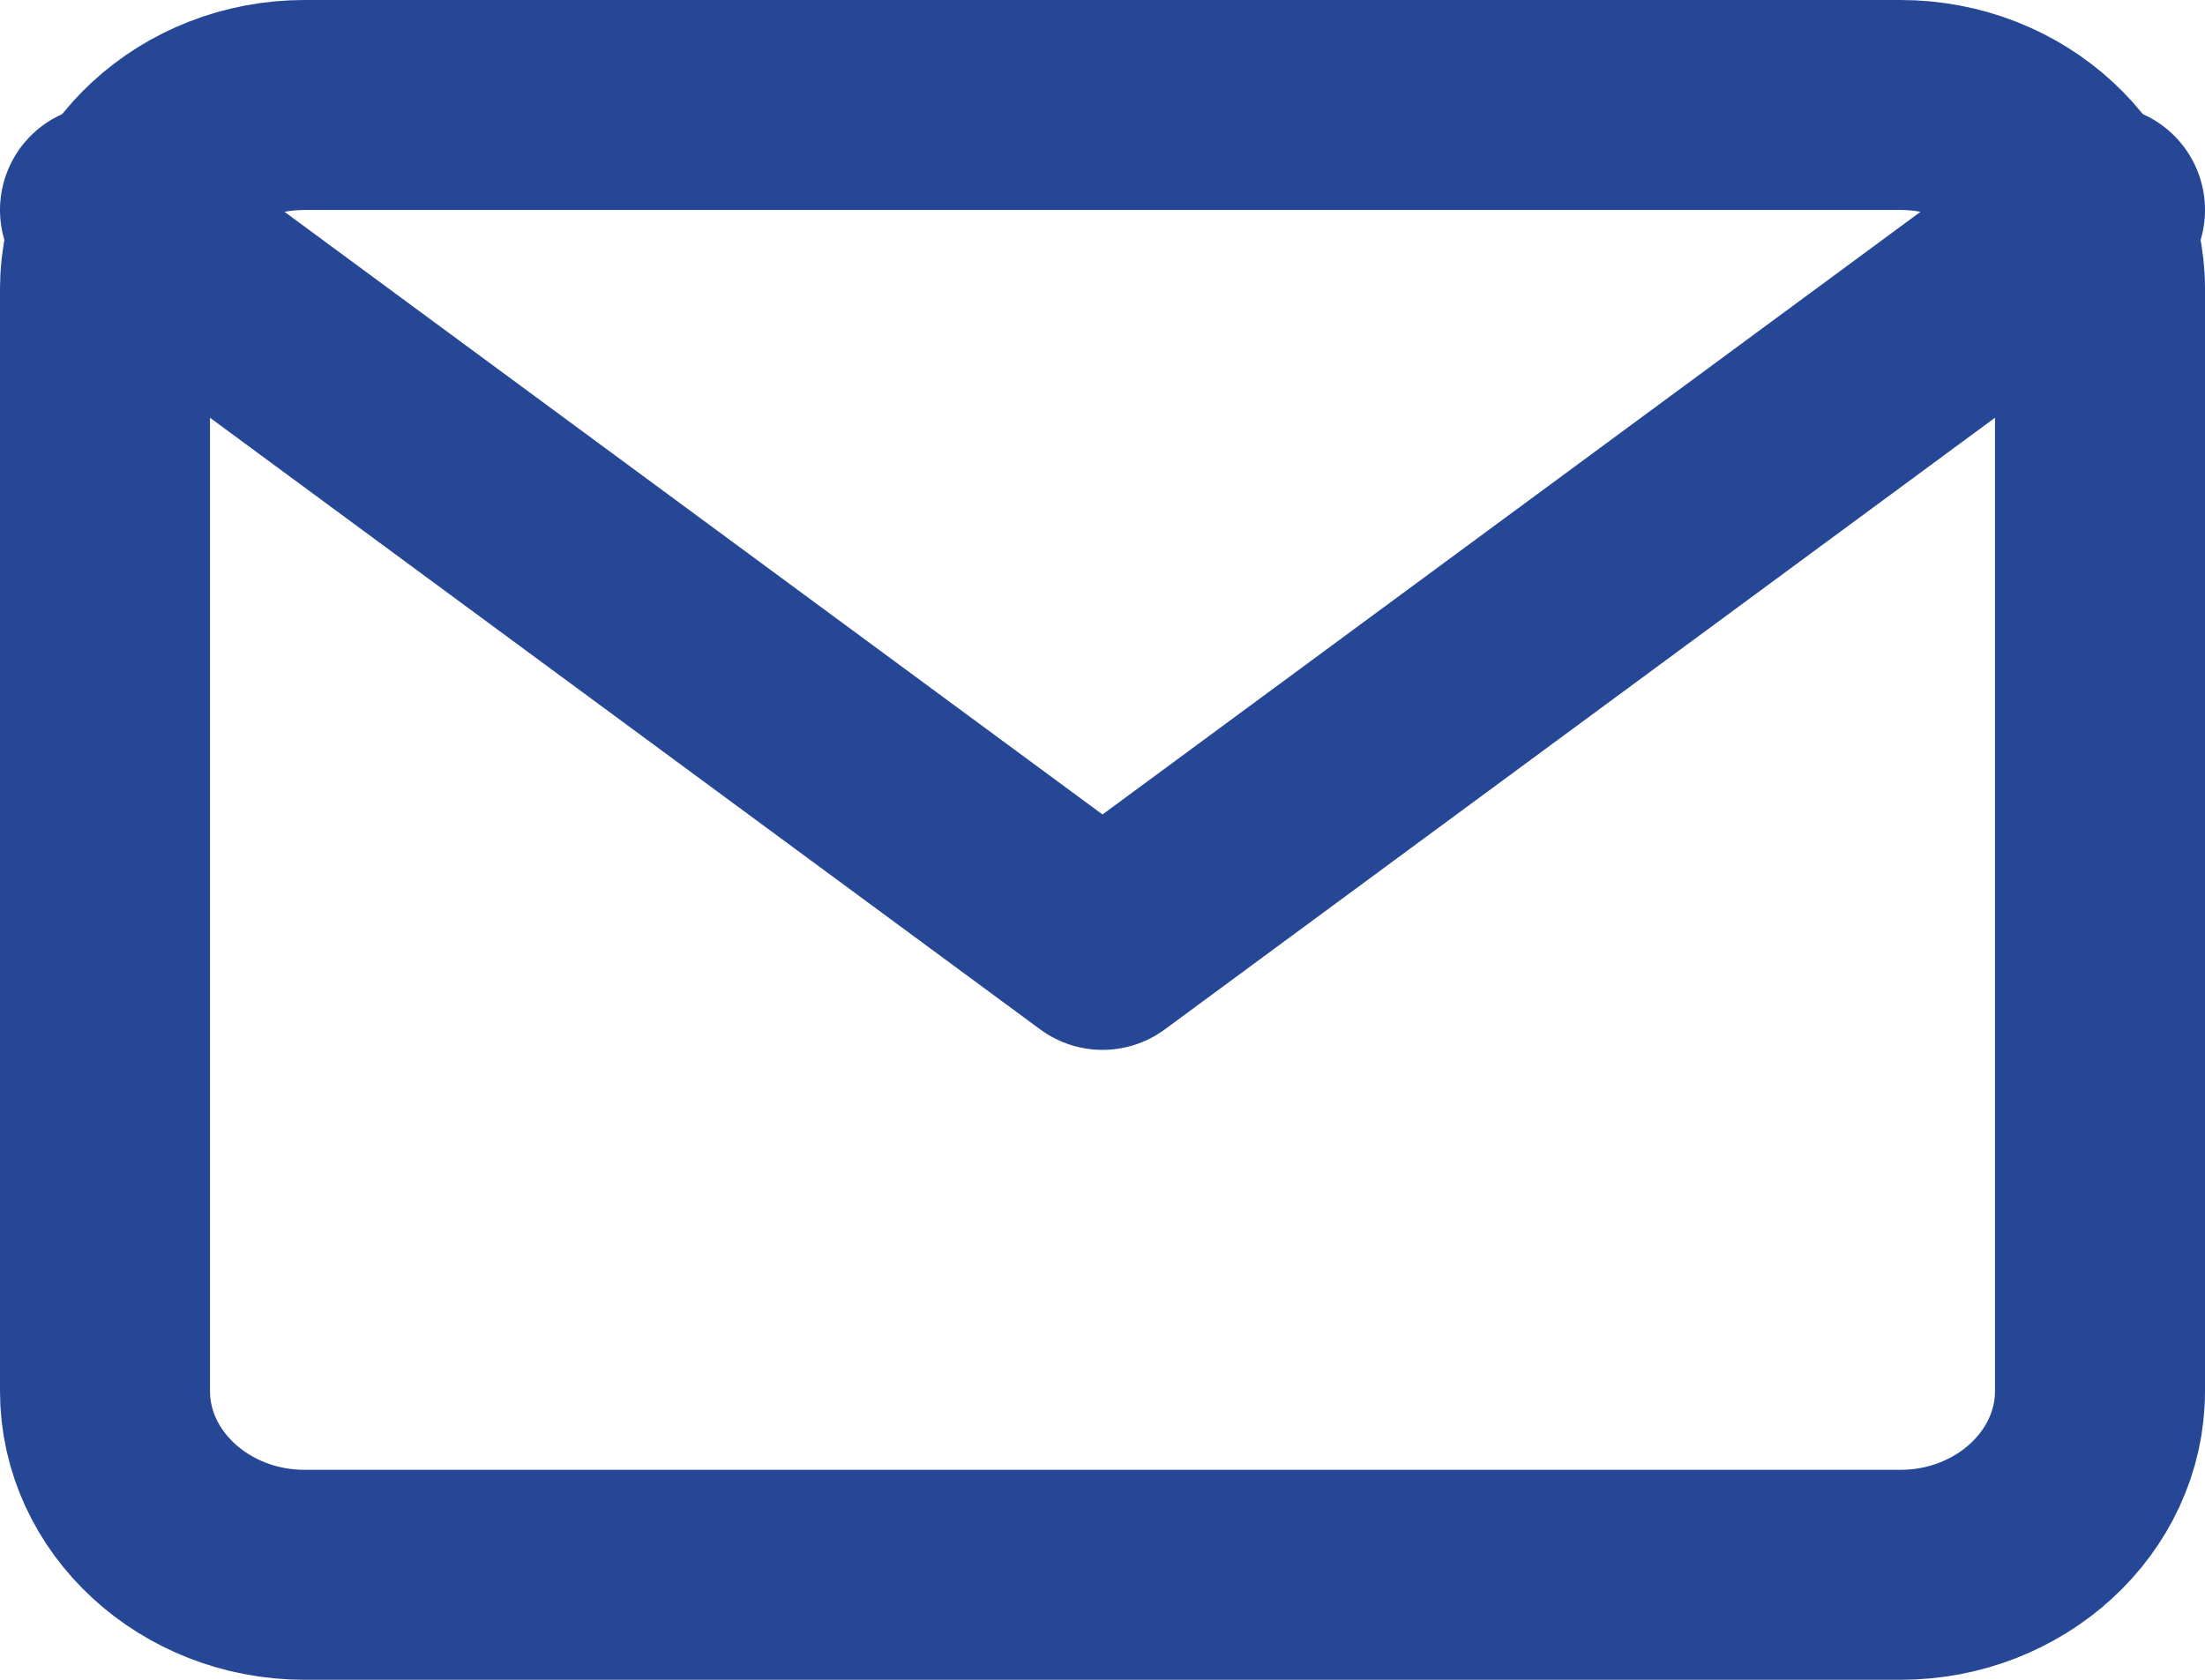 <svg width="21" height="16" viewBox="0 0 21 16" fill="none" xmlns="http://www.w3.org/2000/svg">
<path d="M2.9 1H18.1C19.145 1 20 1.788 20 2.75V13.25C20 14.213 19.145 15 18.1 15H2.9C1.855 15 1 14.213 1 13.25V2.75C1 1.788 1.855 1 2.9 1Z" stroke="#264796" stroke-width="2" stroke-linecap="round" stroke-linejoin="round"/>
<path d="M20 2L10.5 9L1 2" stroke="#264796" stroke-width="2" stroke-linecap="round" stroke-linejoin="round"/>
</svg>
